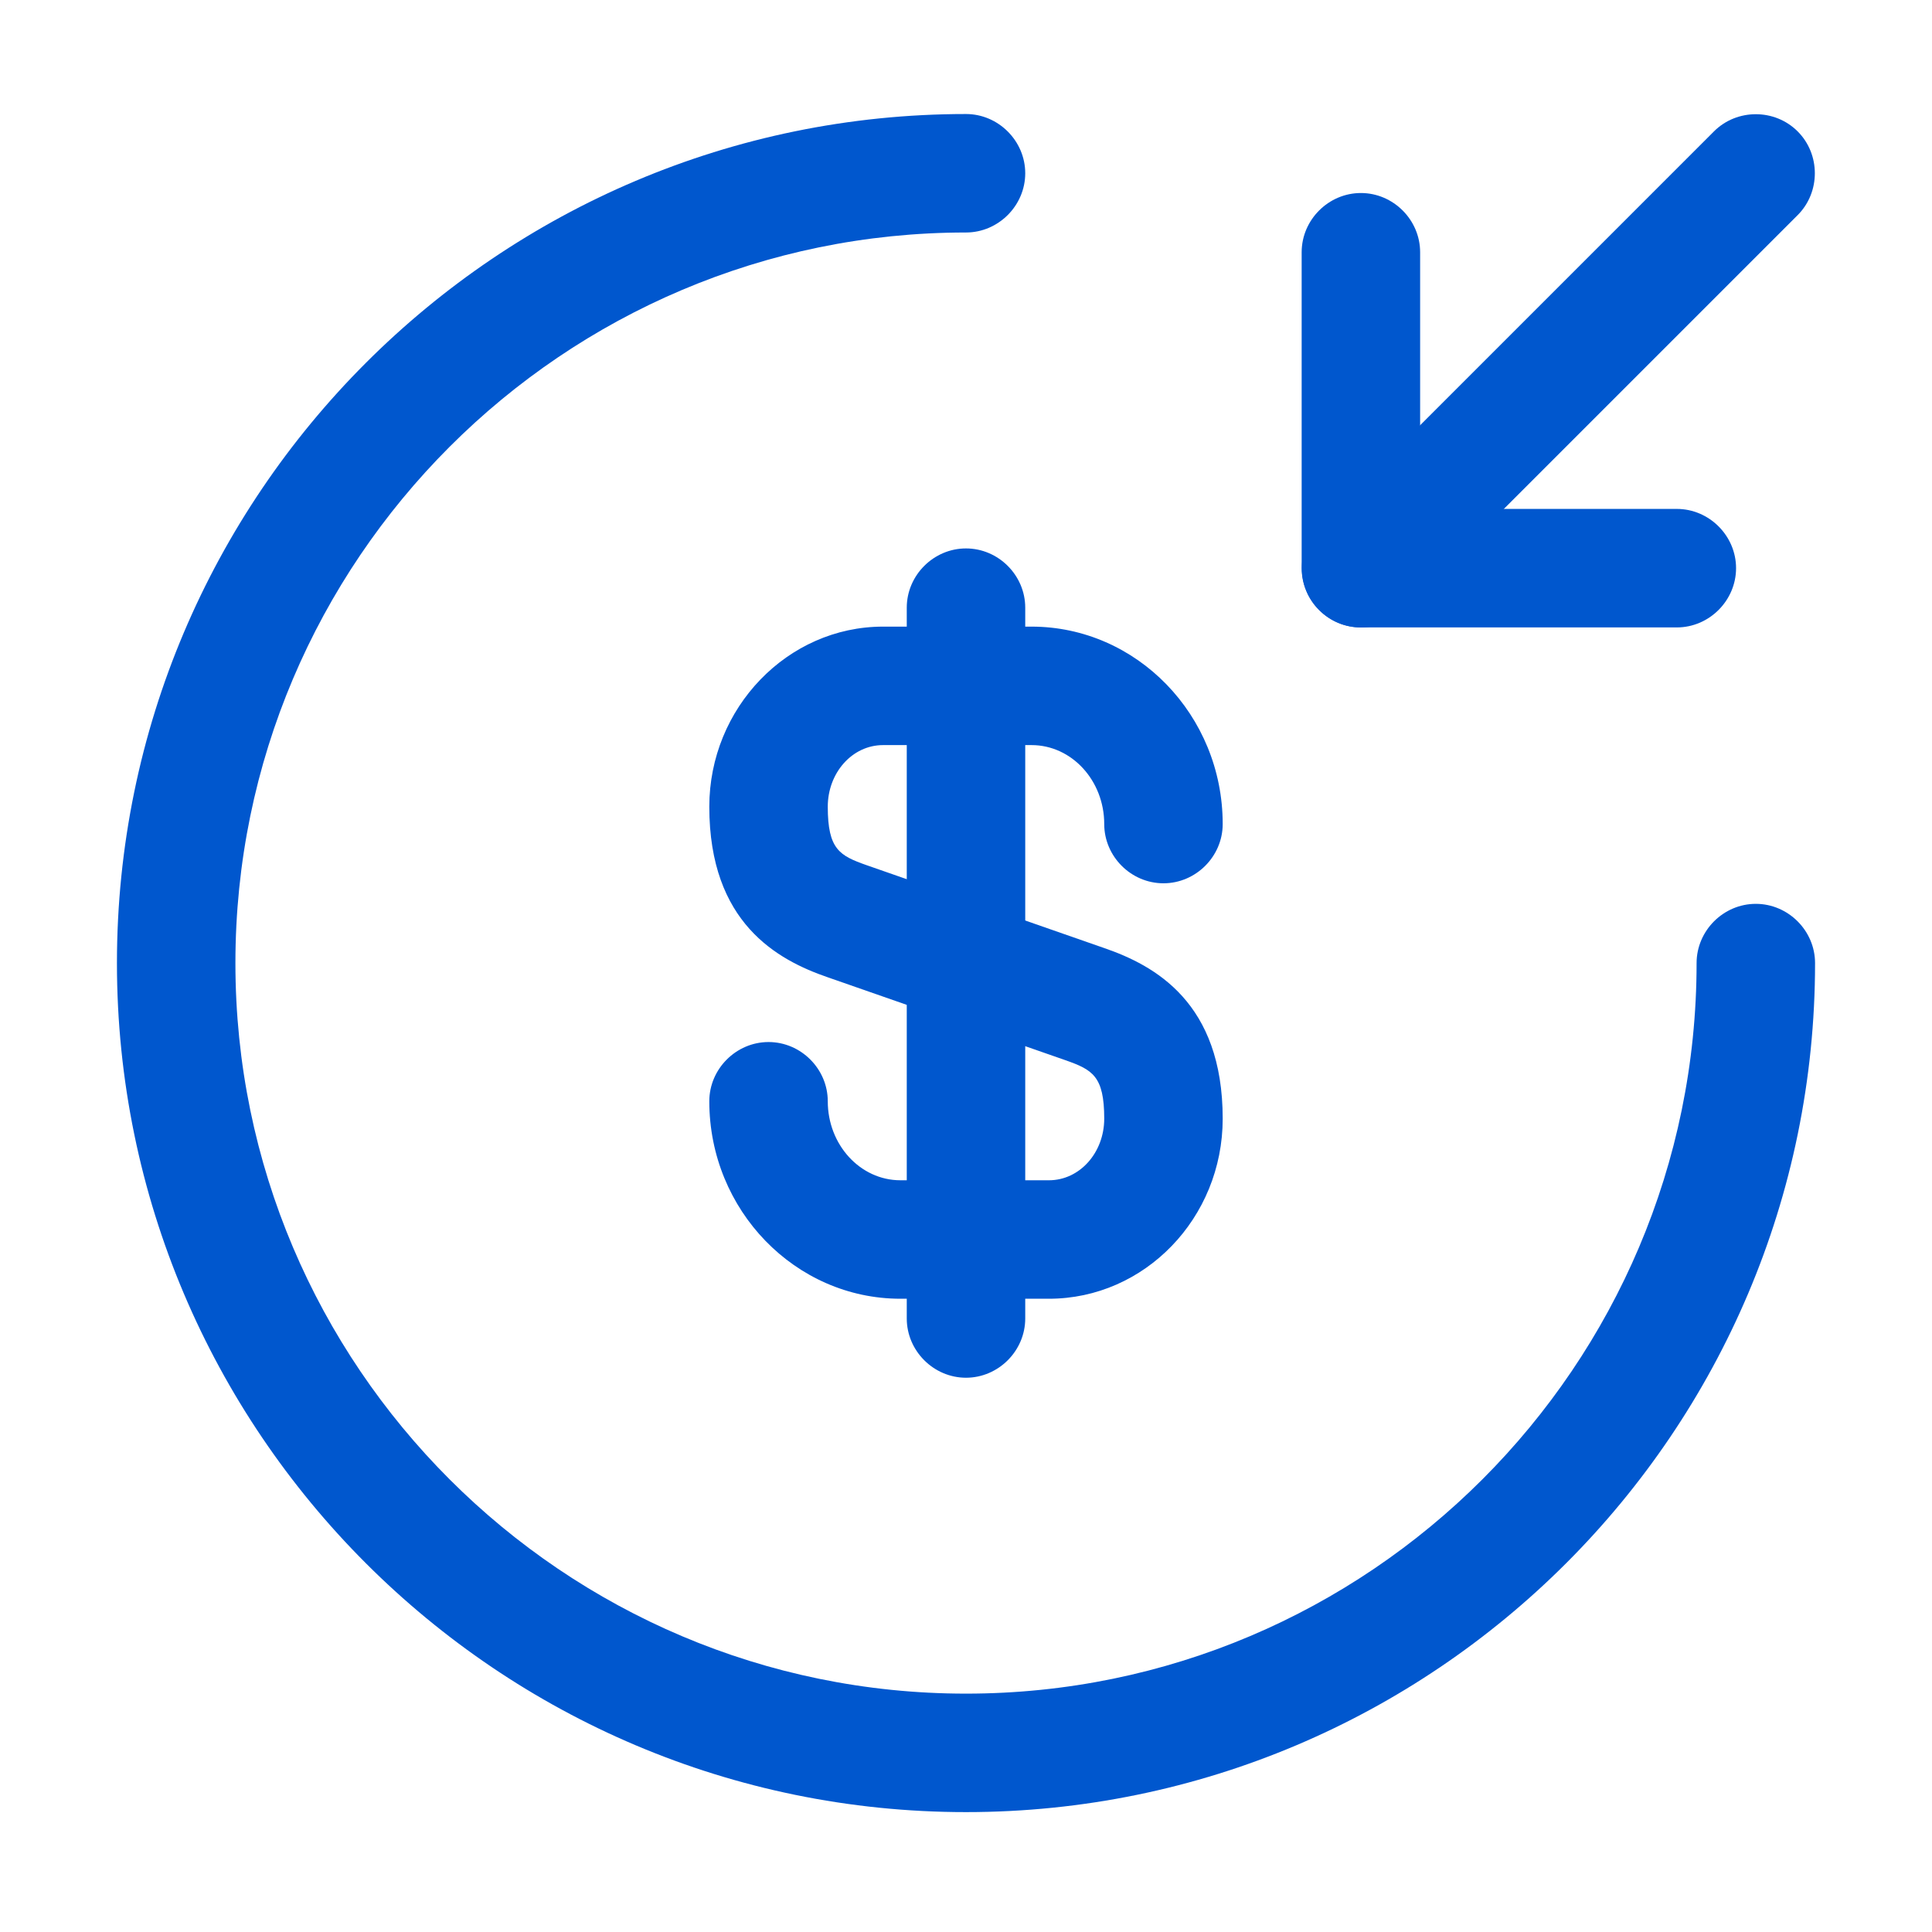 <svg width="53" height="53" viewBox="0 0 53 53" fill="none" xmlns="http://www.w3.org/2000/svg">
<path d="M28.775 35.628H24.702C21.82 35.628 19.458 33.201 19.458 30.211C19.458 29.323 20.195 28.586 21.083 28.586C21.972 28.586 22.708 29.323 22.708 30.211C22.708 31.403 23.597 32.378 24.702 32.378H28.775C29.62 32.378 30.292 31.62 30.292 30.688C30.292 29.518 29.967 29.345 29.23 29.085L22.708 26.81C21.322 26.333 19.458 25.315 19.458 22.13C19.458 19.421 21.603 17.19 24.225 17.19H28.298C31.18 17.19 33.542 19.616 33.542 22.606C33.542 23.495 32.805 24.231 31.917 24.231C31.028 24.231 30.292 23.495 30.292 22.606C30.292 21.415 29.403 20.44 28.298 20.44H24.225C23.38 20.44 22.708 21.198 22.708 22.13C22.708 23.3 23.033 23.473 23.77 23.733L30.292 26.008C31.678 26.485 33.542 27.503 33.542 30.688C33.542 33.418 31.397 35.628 28.775 35.628Z" fill="#0057CE"/>
<path d="M26.5 37.795C25.612 37.795 24.875 37.058 24.875 36.17V16.67C24.875 15.781 25.612 15.045 26.5 15.045C27.388 15.045 28.125 15.781 28.125 16.67V36.17C28.125 37.058 27.388 37.795 26.5 37.795Z" fill="#0057CE"/>
<path d="M26.5 49.711C13.652 49.711 3.208 39.268 3.208 26.42C3.208 13.571 13.652 3.128 26.5 3.128C27.388 3.128 28.125 3.865 28.125 4.753C28.125 5.641 27.388 6.378 26.5 6.378C15.45 6.378 6.458 15.37 6.458 26.42C6.458 37.47 15.45 46.461 26.5 46.461C37.55 46.461 46.542 37.47 46.542 26.42C46.542 25.531 47.278 24.795 48.167 24.795C49.055 24.795 49.792 25.531 49.792 26.42C49.792 39.268 39.348 49.711 26.5 49.711Z" fill="#0057CE"/>
<path d="M46 17.212H37.333C36.445 17.212 35.708 16.475 35.708 15.586V6.92C35.708 6.031 36.445 5.295 37.333 5.295C38.222 5.295 38.958 6.031 38.958 6.92V13.961H46C46.888 13.961 47.625 14.698 47.625 15.586C47.625 16.475 46.888 17.212 46 17.212Z" fill="#0057CE"/>
<path d="M37.333 17.212C36.922 17.212 36.51 17.06 36.185 16.735C35.556 16.107 35.556 15.066 36.185 14.438L47.018 3.605C47.647 2.976 48.687 2.976 49.315 3.605C49.943 4.233 49.943 5.273 49.315 5.901L38.481 16.735C38.157 17.06 37.745 17.212 37.333 17.212Z" fill="#0057CE"/>
</svg>
